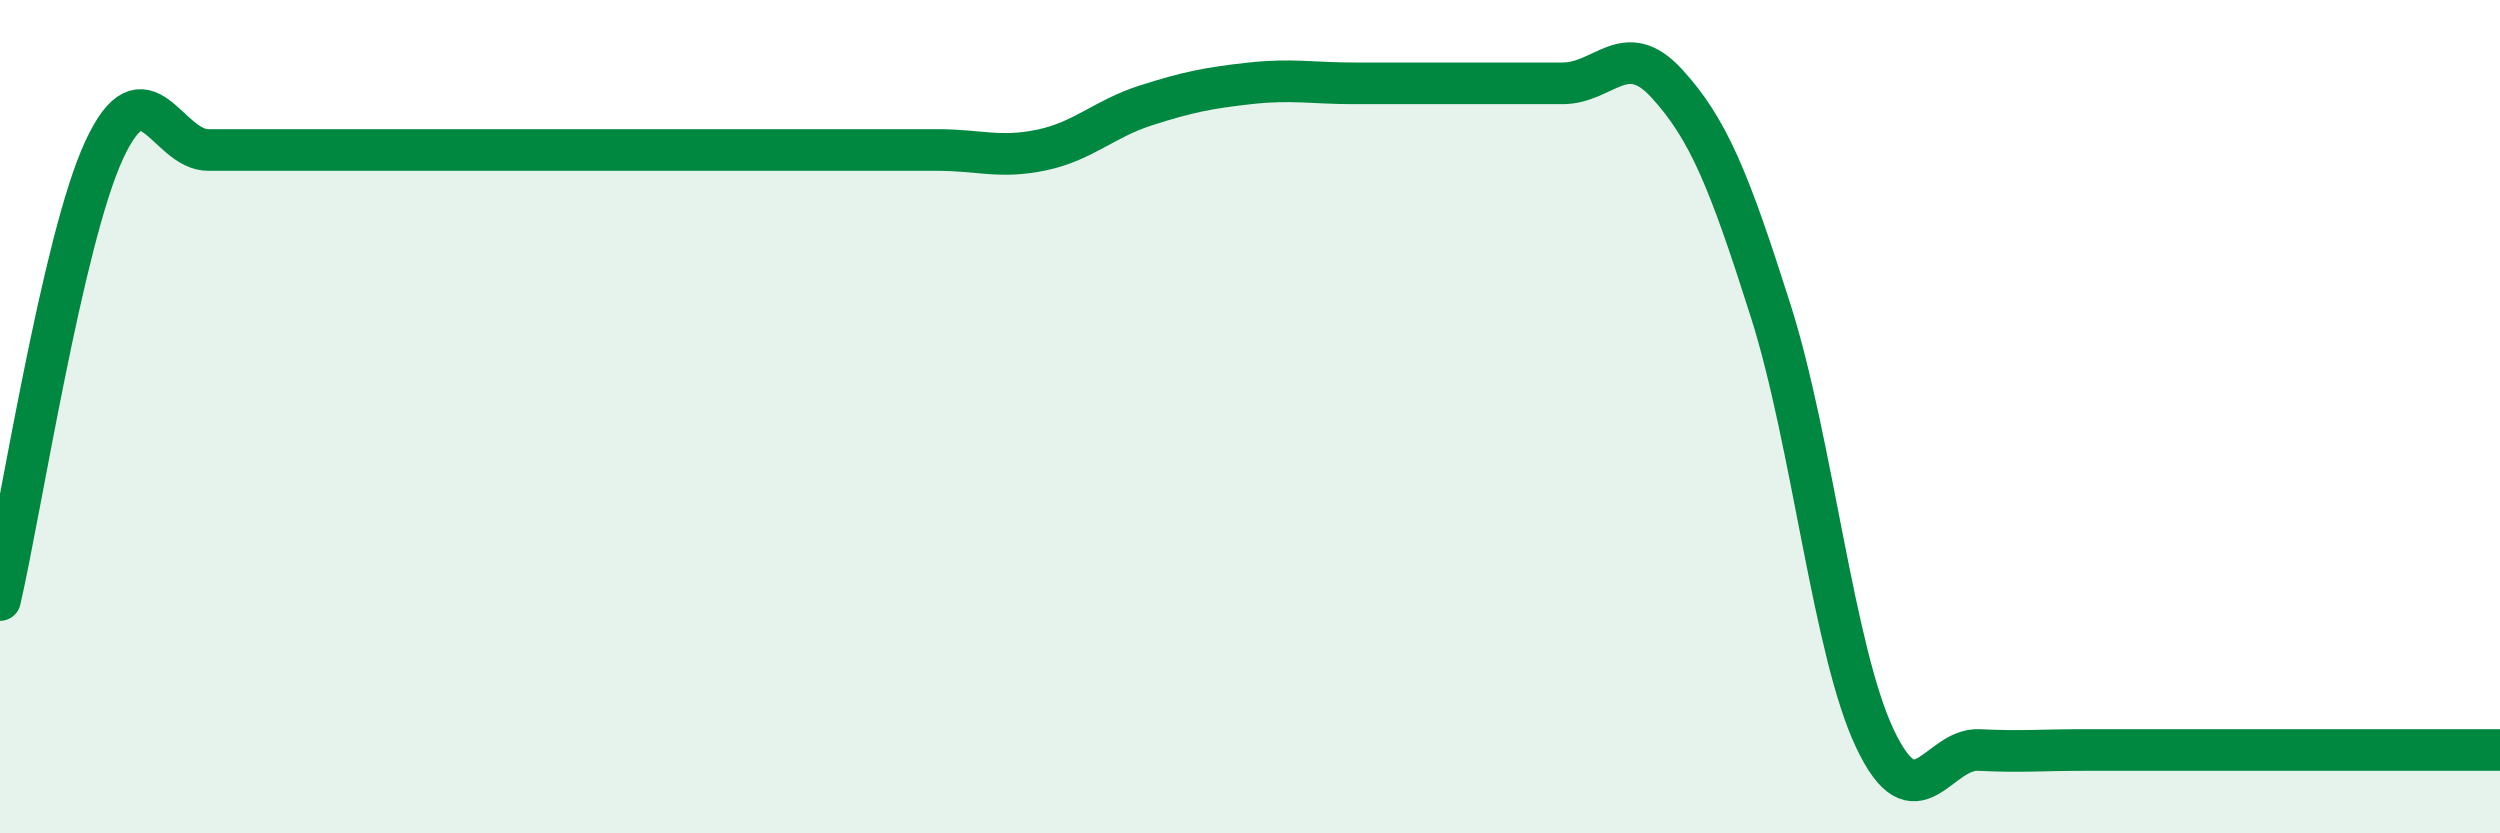 
    <svg width="60" height="20" viewBox="0 0 60 20" xmlns="http://www.w3.org/2000/svg">
      <path
        d="M 0,14.4 C 0.5,12.24 1.5,5.76 2.5,3.6 C 3.5,1.44 4,3.6 5,3.6 C 6,3.6 6.5,3.6 7.5,3.6 C 8.5,3.6 9,3.6 10,3.6 C 11,3.6 11.5,3.6 12.5,3.6 C 13.5,3.6 14,3.6 15,3.6 C 16,3.6 16.5,3.6 17.5,3.6 C 18.5,3.6 19,3.6 20,3.6 C 21,3.6 21.5,3.6 22.5,3.6 C 23.5,3.6 24,3.81 25,3.6 C 26,3.39 26.5,2.85 27.5,2.53 C 28.5,2.21 29,2.11 30,2 C 31,1.89 31.5,2 32.5,2 C 33.5,2 34,2 35,2 C 36,2 36.5,2 37.5,2 C 38.5,2 39,0.91 40,2 C 41,3.09 41.5,4.32 42.5,7.47 C 43.5,10.62 44,15.62 45,17.73 C 46,19.84 46.5,17.95 47.5,18 C 48.5,18.05 49,18 50,18 C 51,18 51.5,18 52.5,18 C 53.5,18 53.5,18 55,18 C 56.5,18 59,18 60,18L60 20L0 20Z"
        fill="#008740"
        opacity="0.1"
        stroke-linecap="round"
        stroke-linejoin="round"
      />
      <path
        d="M 0,14.4 C 0.5,12.24 1.5,5.76 2.5,3.6 C 3.5,1.44 4,3.6 5,3.6 C 6,3.6 6.5,3.6 7.5,3.6 C 8.5,3.6 9,3.6 10,3.6 C 11,3.6 11.5,3.6 12.5,3.6 C 13.5,3.6 14,3.6 15,3.6 C 16,3.6 16.5,3.6 17.5,3.6 C 18.5,3.6 19,3.6 20,3.6 C 21,3.6 21.5,3.6 22.5,3.6 C 23.5,3.6 24,3.81 25,3.6 C 26,3.39 26.5,2.85 27.5,2.53 C 28.5,2.21 29,2.11 30,2 C 31,1.89 31.5,2 32.5,2 C 33.5,2 34,2 35,2 C 36,2 36.5,2 37.5,2 C 38.5,2 39,0.91 40,2 C 41,3.09 41.5,4.32 42.5,7.47 C 43.5,10.62 44,15.62 45,17.73 C 46,19.84 46.5,17.95 47.5,18 C 48.5,18.05 49,18 50,18 C 51,18 51.5,18 52.5,18 C 53.5,18 53.5,18 55,18 C 56.5,18 59,18 60,18"
        stroke="#008740"
        stroke-width="1"
        fill="none"
        stroke-linecap="round"
        stroke-linejoin="round"
      />
    </svg>
  